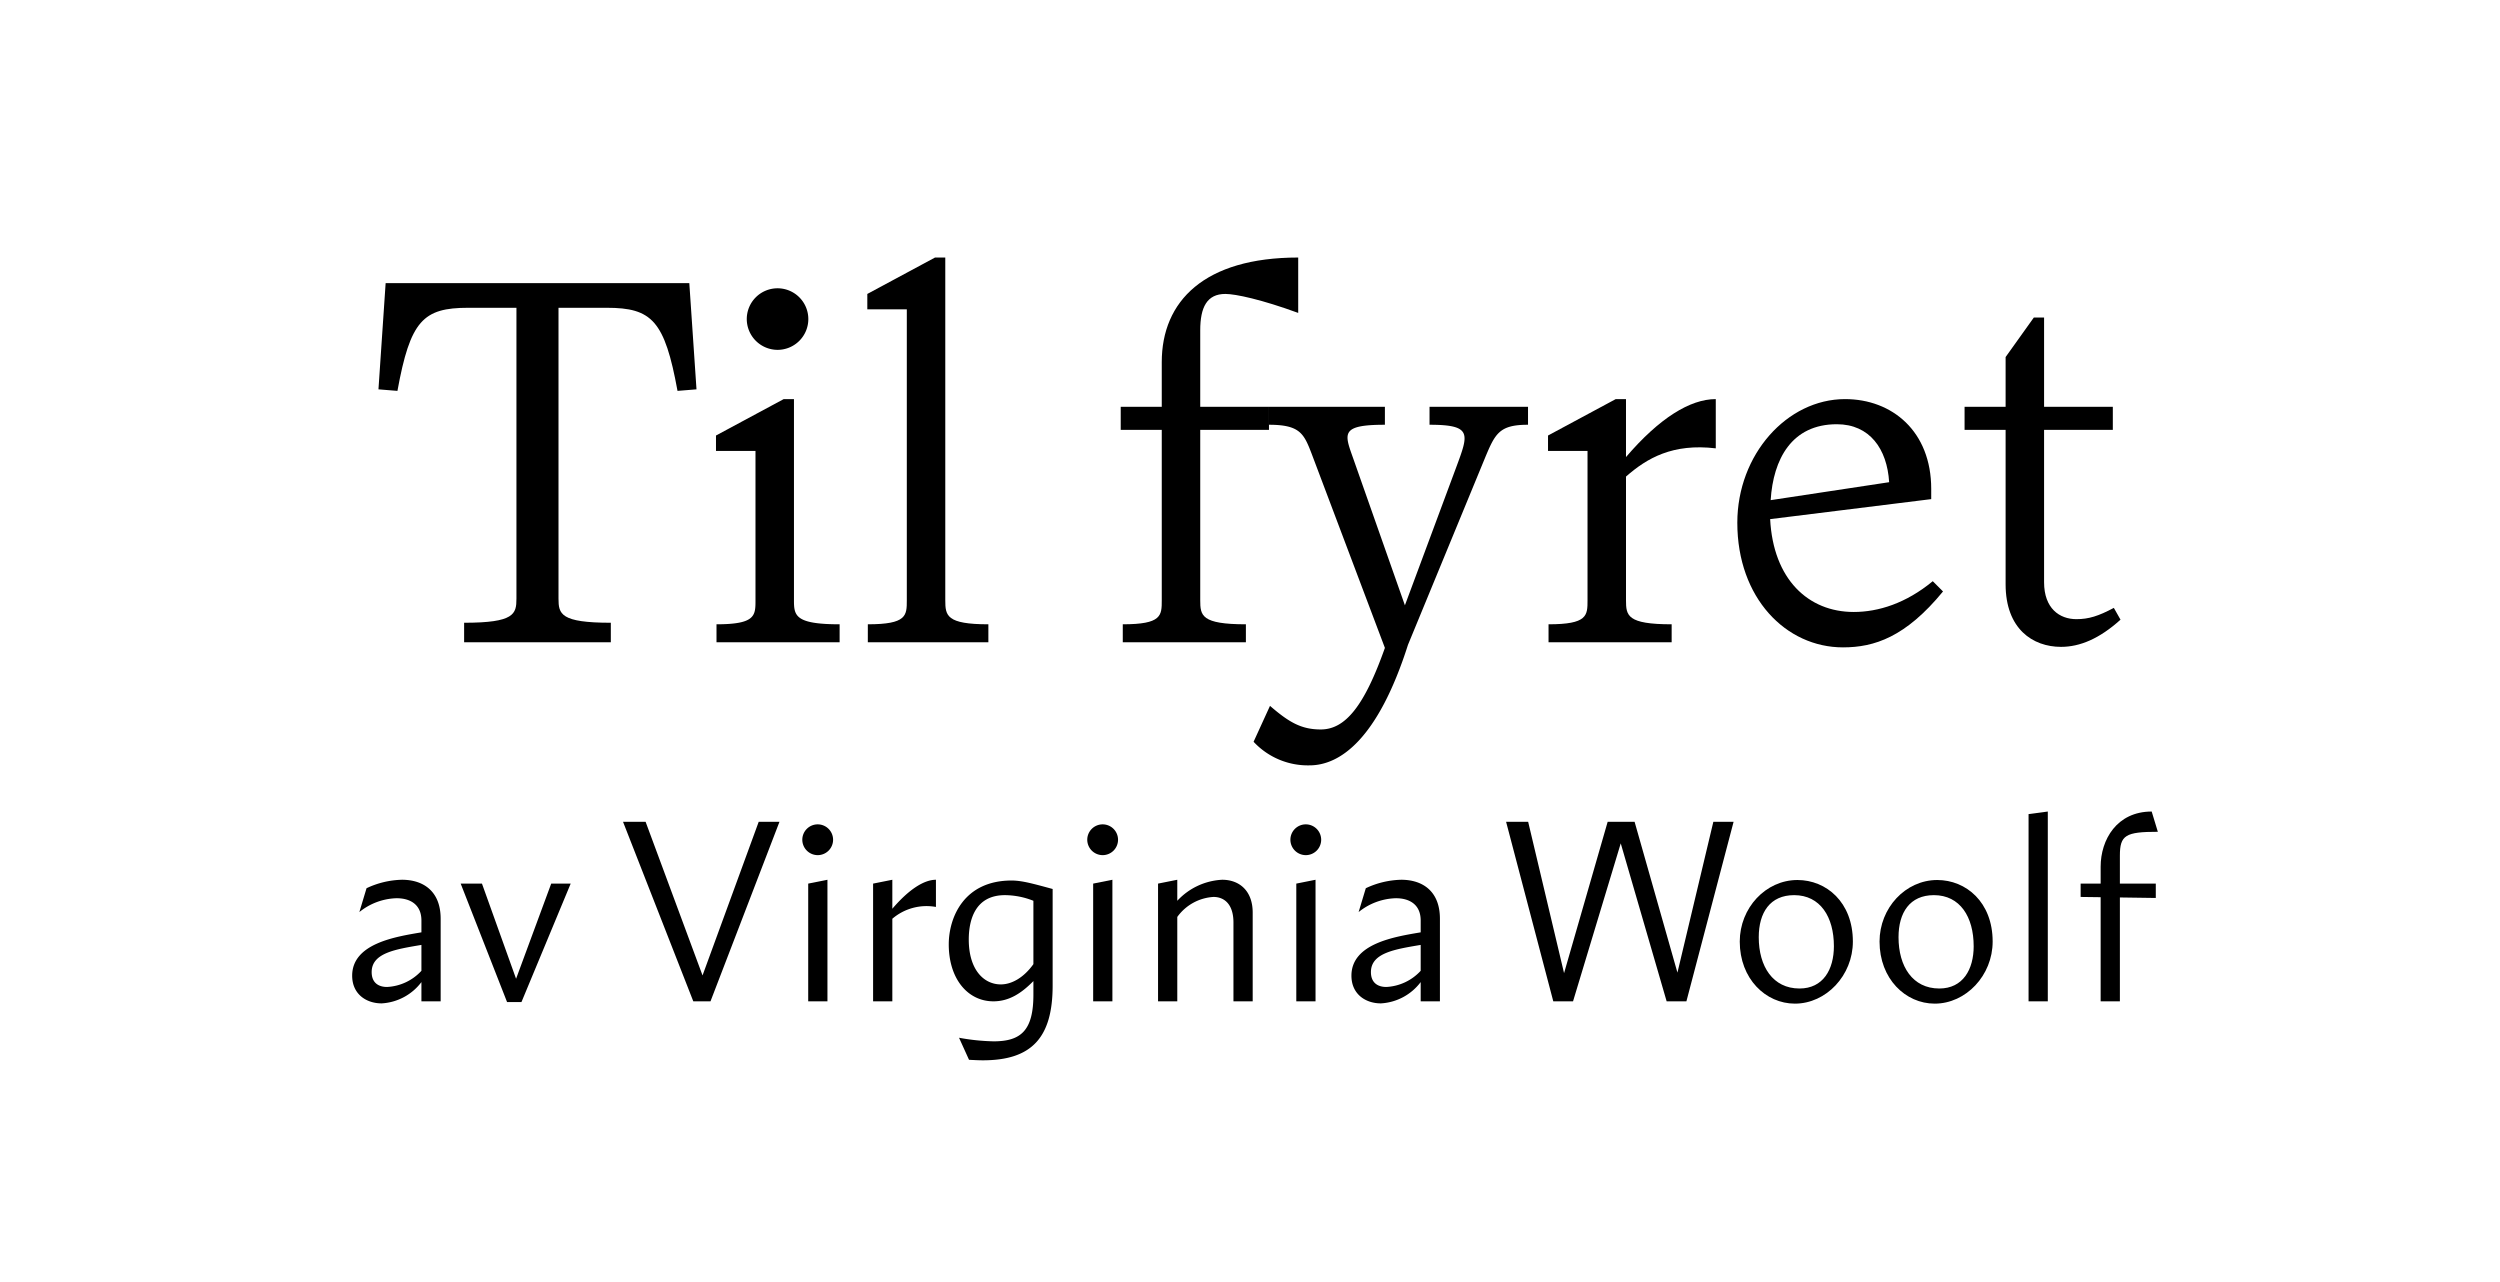 <svg viewBox="0 0 584.82 300" height="300" width="584.82" xmlns="http://www.w3.org/2000/svg">
  <g>
    <path d="M108.571,145.68c11.76,0,12.239-2.04,12.239-5.64V72H109.531c-10.56,0-13.56,3-16.56,19.439l-4.439-.359,1.679-24.839h71.038l1.68,24.839-4.44.359c-3-16.439-6-19.439-16.56-19.439H130.65V140.04c0,3.6.48,5.64,12.239,5.64v4.559H108.571Z"></path>
    <path d="M167.61,146.04c9.12,0,9.12-2.04,9.12-5.641V105.481h-9.24v-3.6l15.84-8.52h2.4V140.4c0,3.6.24,5.641,10.68,5.641v4.2h-28.8Zm7.08-71.4a7.2,7.2,0,1,1,7.2,7.2A7.221,7.221,0,0,1,174.69,74.643Z"></path>
    <path d="M203.01,146.04c9.119,0,9.119-2.04,9.119-5.641V72.362H202.89v-3.6l15.839-8.52h2.4V140.4c0,3.6.241,5.641,10.079,5.641v4.2h-28.2Z"></path>
    <path d="M280.768,77.282v17.88h16.08v5.4h-16.08V140.4c0,3.6.24,5.641,10.68,5.641v4.2h-28.8v-4.2c9.12,0,9.12-2.04,9.12-5.641V100.562h-9.6v-5.4h9.6V84.722c0-14.28,9.959-24.479,31.919-24.479V73.2c-8.521-3.119-14.64-4.439-17.04-4.439C282.329,68.763,280.768,71.882,280.768,77.282Z"></path>
    <path d="M357.447,95.162v4.2c-6.72,0-7.68,2.04-10.08,7.8l-18,43.678c-7.08,22.2-15.959,28.2-23.039,28.2a17.334,17.334,0,0,1-13.079-5.519l3.839-8.4c4.44,3.84,7.32,5.52,11.879,5.52,5.76,0,10.2-5.52,15-19.08l-17.159-45.478c-1.8-4.68-2.761-6.72-9.96-6.72v-4.2h27.119v4.2c-10.439,0-9.479,2.04-7.44,7.8l12.12,34.439,12-32.279c2.88-7.8,3.84-9.96-6.239-9.96v-4.2Z"></path>
    <path d="M401.367,93.361v11.52c-10.079-1.2-16.079,2.28-21,6.6V140.4c0,3.6.24,5.641,10.679,5.641v4.2h-28.8v-4.2c9.12,0,9.12-2.04,9.12-5.641V105.481h-9.241v-3.6l15.84-8.52h2.4v13.56C388.167,97.8,395.368,93.361,401.367,93.361Z"></path>
    <path d="M454.526,138.36c-8.76,10.679-16.079,13.079-23.4,13.079-13.32,0-24.719-11.519-24.719-29.159,0-15.959,11.639-28.919,25.2-28.919,11.04,0,20.159,7.56,20.159,21v2.4l-37.679,4.679c.721,14.04,8.88,21.72,19.56,21.72,5.76,0,12.239-2.04,18.479-7.2ZM414.208,117l27.718-4.2c-.479-7.8-4.559-13.56-12.239-13.56C419.127,99.241,414.808,107.4,414.208,117Z"></path>
    <path d="M496.047,144.96c-4.92,4.439-9.479,6.359-13.92,6.359-6.6,0-12.959-4.2-12.959-14.639V100.562h-9.6v-5.4h9.6V83.522l6.6-9.24h2.4v20.88h16.081v5.4H478.167V136.2c0,6.119,3.6,8.639,7.561,8.639,2.88,0,5.159-.719,8.759-2.639Z"></path>
    <path d="M103.083,214.92v19.319h-4.5v-4.5a12.537,12.537,0,0,1-9.3,4.98c-3.6,0-6.9-2.159-6.9-6.48,0-7.559,10.2-9.119,16.2-10.139v-2.76c0-3.72-2.58-5.22-5.82-5.22a14.433,14.433,0,0,0-8.7,3.24l1.68-5.58a20.382,20.382,0,0,1,8.28-1.98C99.063,205.8,103.083,208.5,103.083,214.92Zm-4.5,12.18v-6.06c-6,1.02-11.639,1.86-11.639,6.359,0,2.52,1.62,3.48,3.6,3.48A11.711,11.711,0,0,0,98.583,227.1Z"></path>
    <path d="M133.5,206.7l-11.519,27.719h-3.36L107.764,206.7h4.98l7.98,22.26,8.22-22.26Z"></path>
    <path d="M182.341,192.241l-16.138,42h-4.021l-16.439-42h5.28l13.319,35.939,13.14-35.939Z"></path>
    <path d="M187.682,196.441a3.6,3.6,0,1,1,3.6,3.6A3.611,3.611,0,0,1,187.682,196.441Zm1.38,10.259,4.5-.9v28.439h-4.5Z"></path>
    <path d="M218.941,205.8v6.36a12.3,12.3,0,0,0-10.2,2.76v19.319h-4.5V206.7l4.5-.9v6.78C212.642,208.021,216.181,205.8,218.941,205.8Z"></path>
    <path d="M232.381,234.239c-6,0-10.5-5.279-10.439-13.5.059-6.12,3.539-14.76,14.7-14.76,2.46,0,5.159.78,9.6,1.98v22.62c0,12.239-4.981,17.459-16.32,17.459-1.02,0-2.1-.06-3.24-.12l-2.34-5.16a49.458,49.458,0,0,0,8.1.84c6.42,0,9.3-2.58,9.3-10.92V229.5C238.861,232.439,235.981,234.239,232.381,234.239Zm9.36-8.7V210.72a18.26,18.26,0,0,0-6.66-1.32c-6.9,0-8.459,5.7-8.459,10.38,0,7.02,3.479,10.5,7.5,10.5C236.7,230.279,239.521,228.66,241.741,225.54Z"></path>
    <path d="M254.341,196.441a3.6,3.6,0,1,1,3.6,3.6A3.61,3.61,0,0,1,254.341,196.441Zm1.38,10.259,4.5-.9v28.439h-4.5Z"></path>
    <path d="M293.04,213.48v20.759h-4.5V215.82c0-4.26-2.1-6-4.68-6a11.267,11.267,0,0,0-8.46,4.68v19.739h-4.5V206.7l4.5-.9v4.92a15.332,15.332,0,0,1,10.5-4.92C289.919,205.8,293.04,208.38,293.04,213.48Z"></path>
    <path d="M301.86,196.441a3.6,3.6,0,1,1,3.6,3.6A3.61,3.61,0,0,1,301.86,196.441Zm1.38,10.259,4.5-.9v28.439h-4.5Z"></path>
    <path d="M336.838,214.92v19.319h-4.5v-4.5a12.537,12.537,0,0,1-9.3,4.98c-3.6,0-6.9-2.159-6.9-6.48,0-7.559,10.2-9.119,16.2-10.139v-2.76c0-3.72-2.58-5.22-5.819-5.22a14.436,14.436,0,0,0-8.7,3.24l1.681-5.58a20.381,20.381,0,0,1,8.279-1.98C332.819,205.8,336.838,208.5,336.838,214.92Zm-4.5,12.18v-6.06c-6,1.02-11.639,1.86-11.639,6.359,0,2.52,1.62,3.48,3.6,3.48A11.707,11.707,0,0,0,332.338,227.1Z"></path>
    <path d="M405.536,192.241l-11.039,42h-4.621l-10.739-36.958-11.16,36.958h-4.619l-11.04-42h5.16l8.4,35.4,10.2-35.4h6.3L392.4,227.52l8.4-35.279Z"></path>
    <path d="M406.978,220.26c0-7.86,6.06-14.4,13.5-14.4,6.72,0,12.959,5.16,12.959,14.4,0,7.92-6.239,14.519-13.559,14.519C413.038,234.779,406.978,228.96,406.978,220.26ZM429,221.34c0-6.84-3.18-11.94-9.3-11.94-5.64,0-8.28,4.08-8.28,9.84,0,6.84,3.3,12,9.54,12C426.477,231.239,429,226.8,429,221.34Z"></path>
    <path d="M439.678,220.26c0-7.86,6.06-14.4,13.5-14.4,6.72,0,12.959,5.16,12.959,14.4,0,7.92-6.239,14.519-13.558,14.519C445.738,234.779,439.678,228.96,439.678,220.26Zm22.019,1.08c0-6.84-3.18-11.94-9.3-11.94-5.64,0-8.279,4.08-8.279,9.84,0,6.84,3.3,12,9.539,12C459.177,231.239,461.7,226.8,461.7,221.34Z"></path>
    <path d="M474.538,190.441l4.5-.6v44.4h-4.5Z"></path>
    <path d="M495.9,206.7h8.4v3.36l-8.4-.12v24.3h-4.5V209.88l-4.68-.06V206.7h4.68v-3.959c0-6.3,3.779-12.9,11.939-12.9l1.44,4.74c-7.56,0-8.879.78-8.879,5.58Z"></path>
  </g>
</svg>
